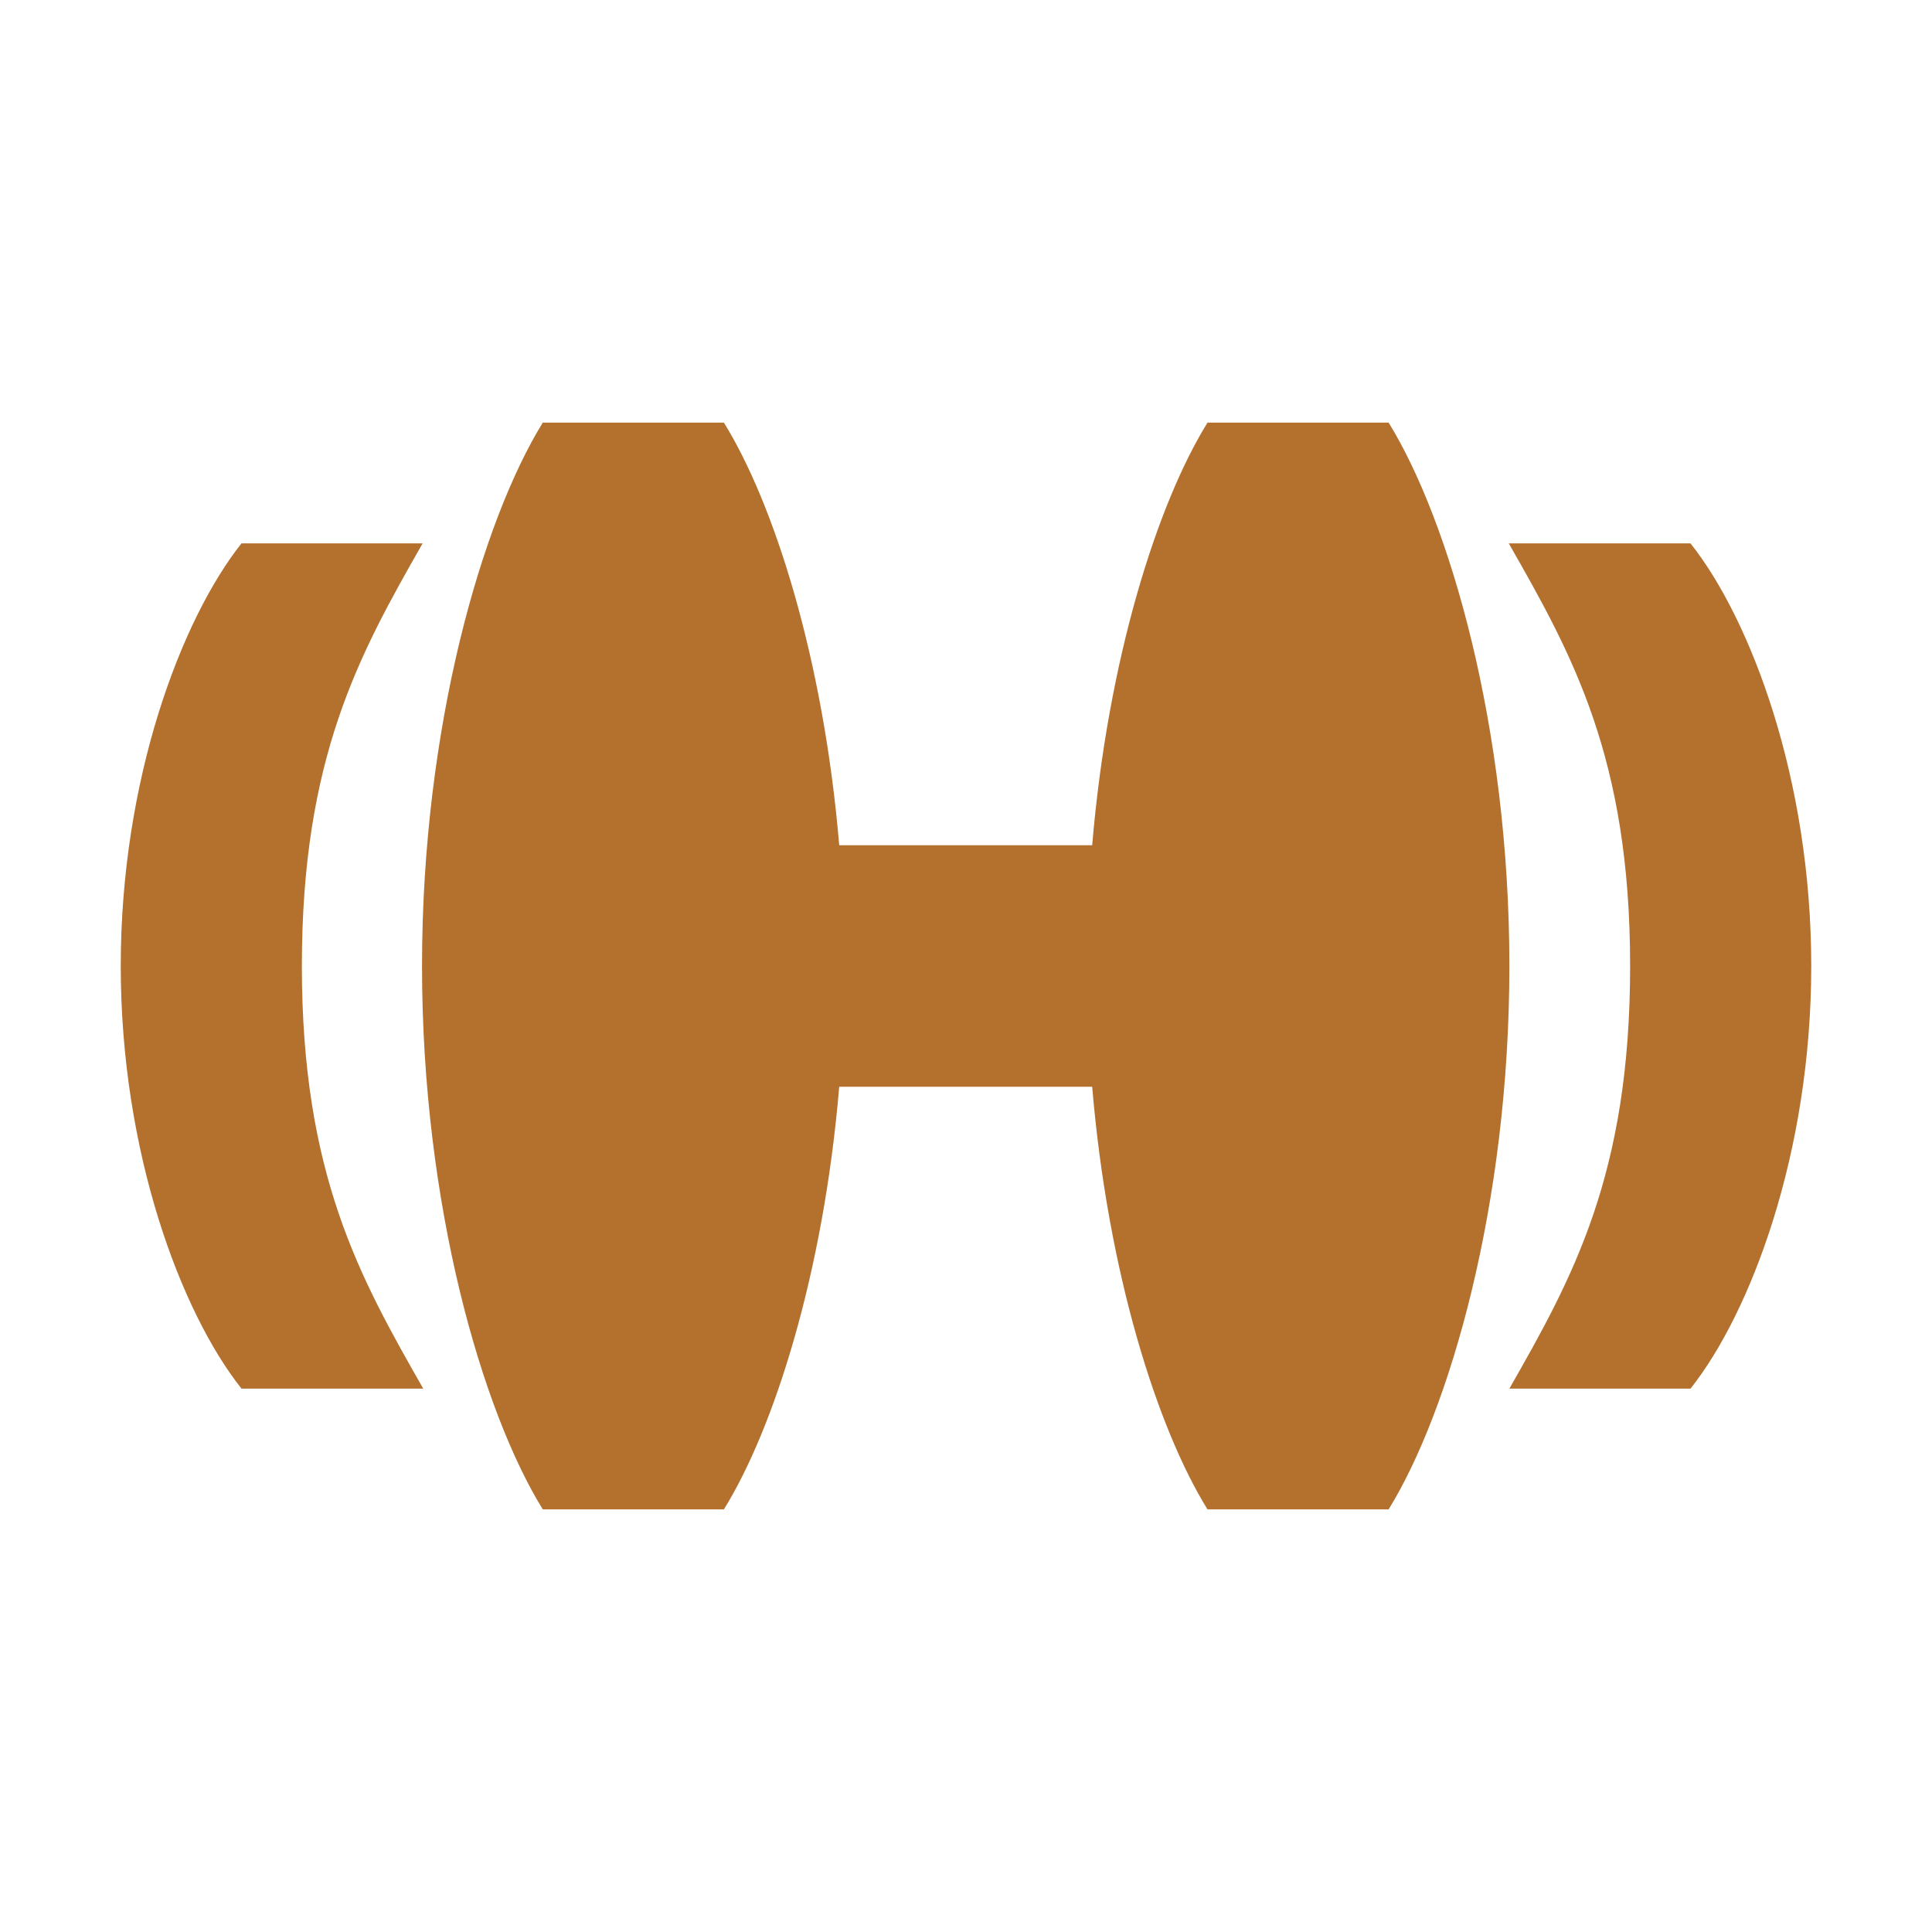 <svg xmlns="http://www.w3.org/2000/svg" fill="#b4702d" viewBox="0 0 32 32">
  <path d="M23,7h-3c-.83,1.34-1.65,3.91-1.91,7h-4.19c-.26-3.09-1.08-5.66-1.91-7h-3c-1,1.62-2,5.03-2,9s1,7.38,2,9h3c.83-1.34,1.65-3.91,1.91-7h4.19c.26,3.09,1.08,5.66,1.91,7h3c1-1.62,2-5.03,2-9s-1-7.38-2-9Z"/>
  <path d="M28,9h-3.01c1.05,1.84,2.01,3.55,2.01,7s-.95,5.16-2,7h3c1-1.26,2-3.91,2-7s-1-5.74-2-7Z"/>
  <path d="M7,9h-3c-1,1.26-2,3.91-2,7s1,5.74,2,7h3.01c-1.05-1.84-2.01-3.55-2.01-7s.95-5.16,2-7Z"/>
</svg>
